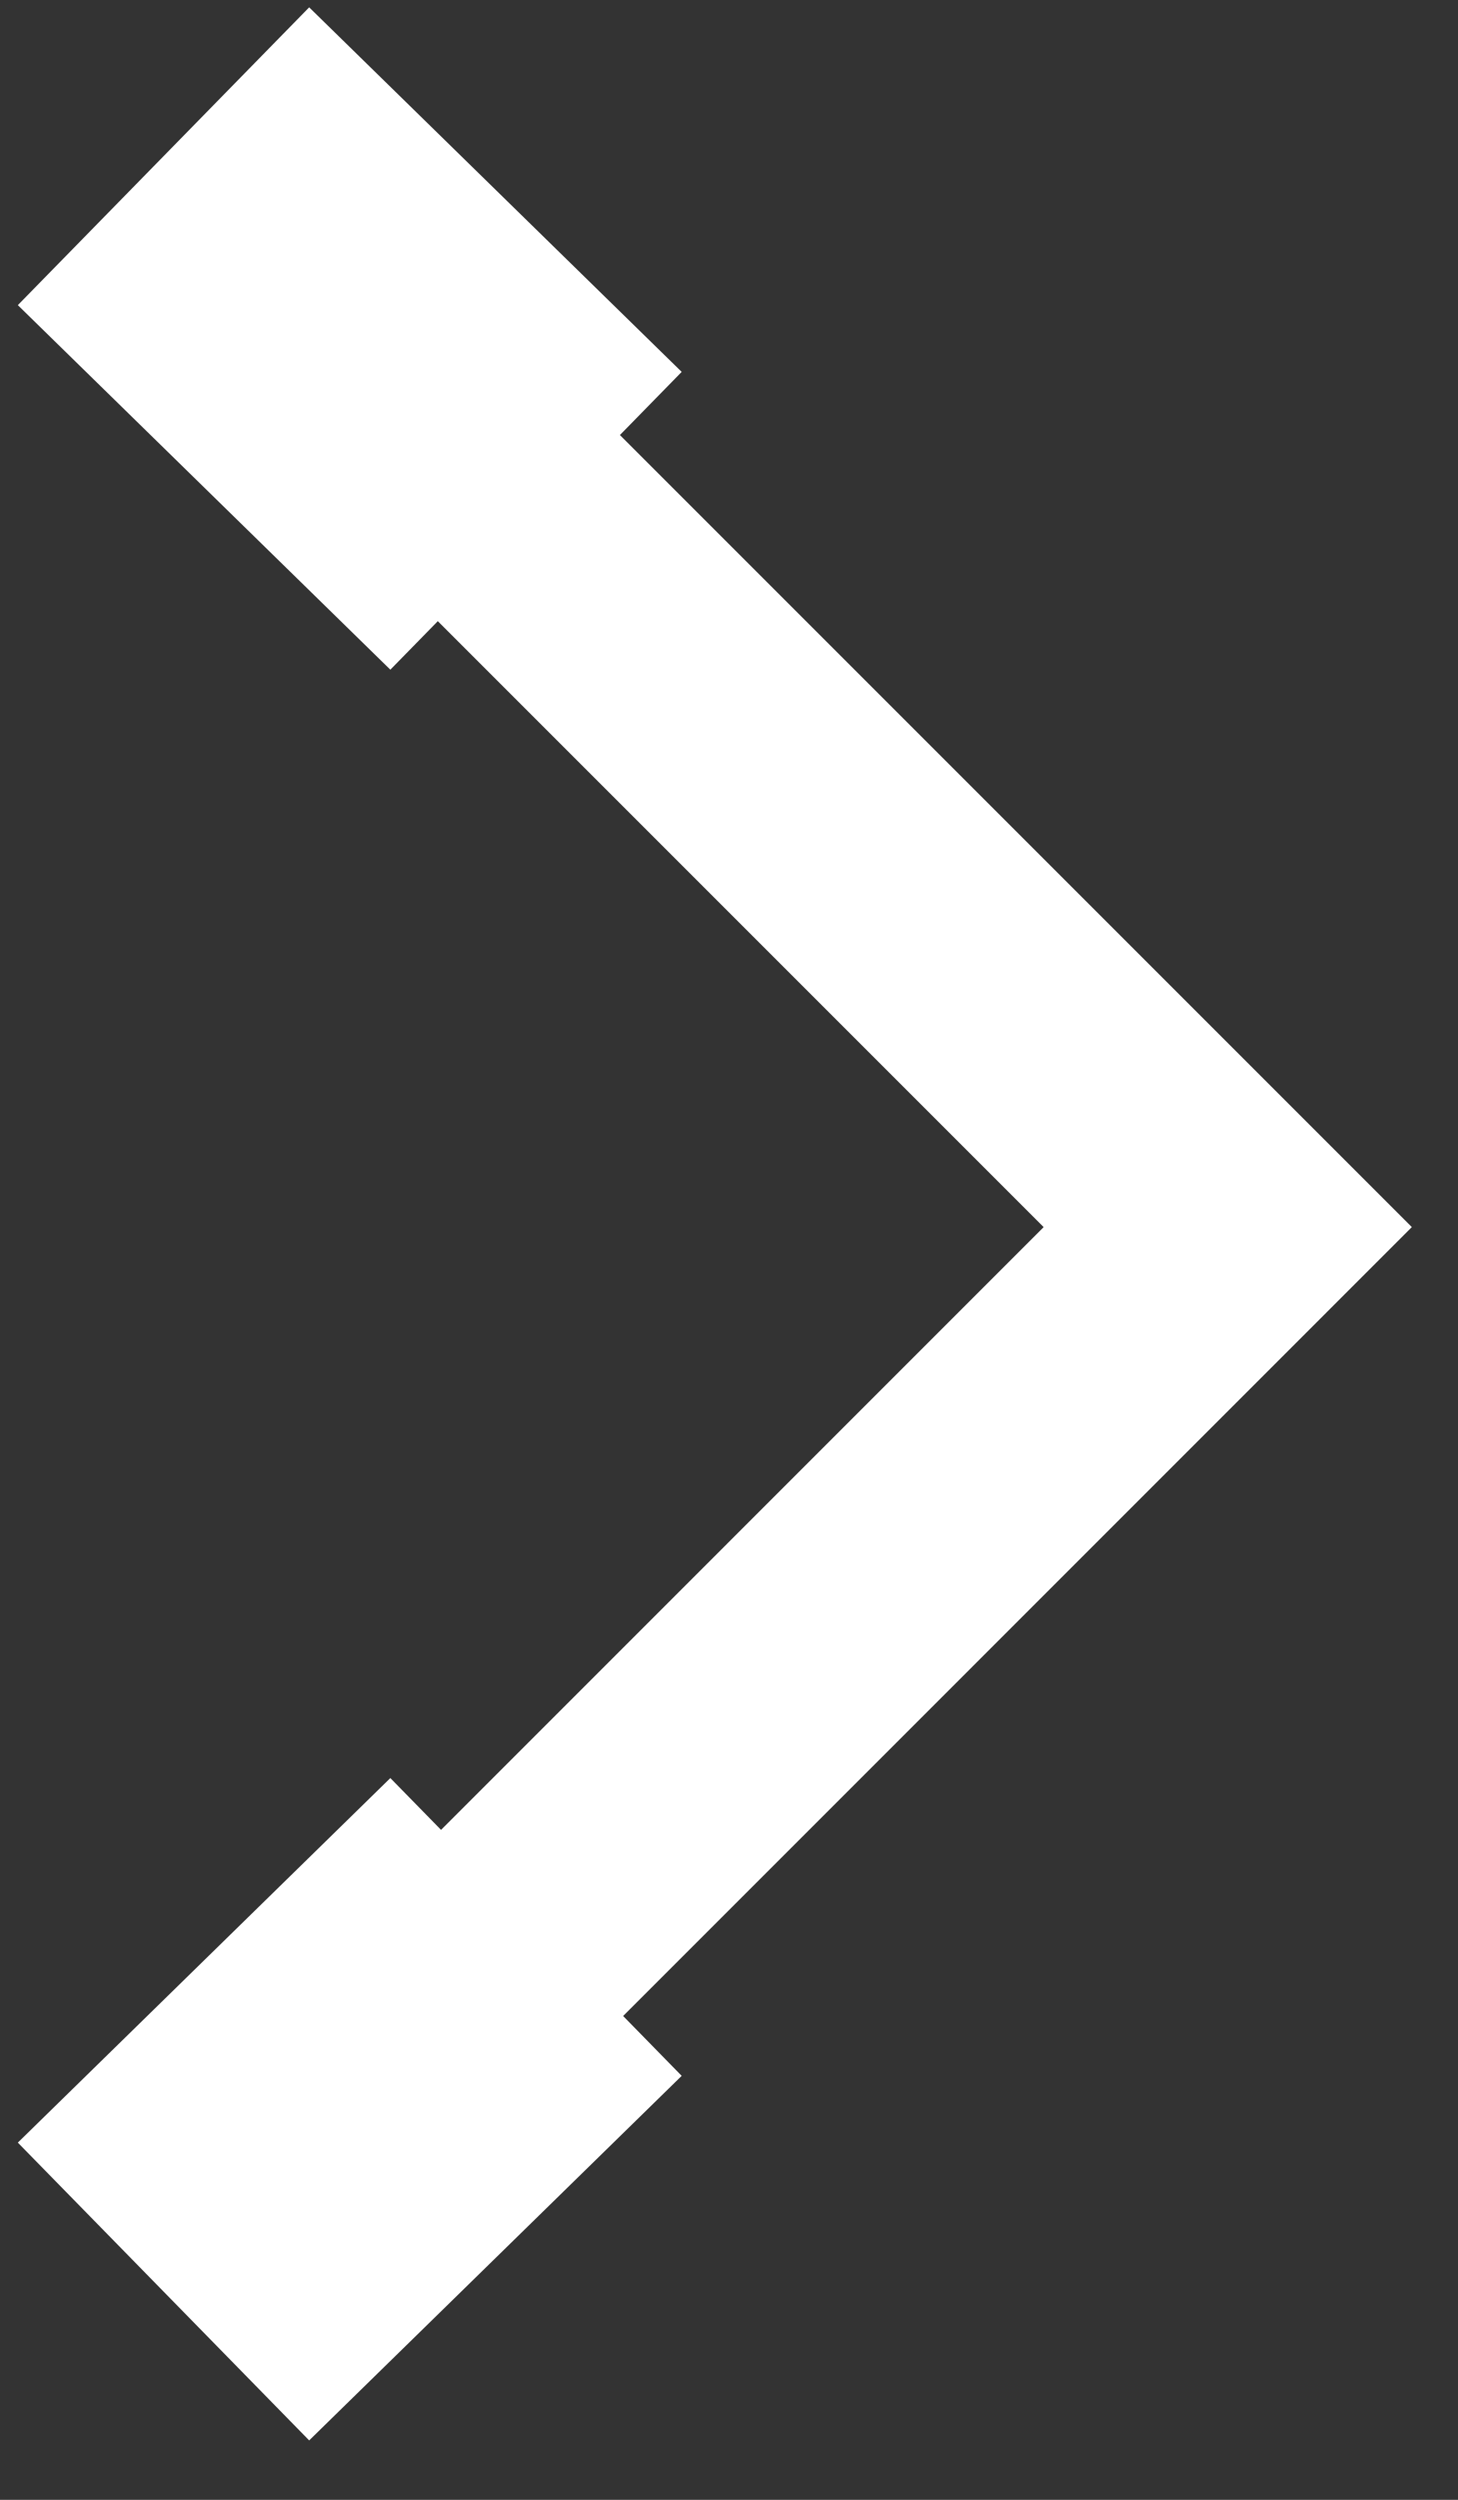 <svg width="14" height="24" viewBox="0 0 14 24" fill="none" xmlns="http://www.w3.org/2000/svg">
<rect x="0" y="0" width="14" height="24" fill="#333333" stroke="none"/>
<path d="M2.883 20.688L11.789 11.781L2.883 2.875" stroke="white" stroke-width="2.5"/>
<path d="M5.147 5L1.57 1.5" stroke="white" stroke-width="4"/>
<path d="M5.147 18.5L1.57 22" stroke="white" stroke-width="4"/>
</svg>
